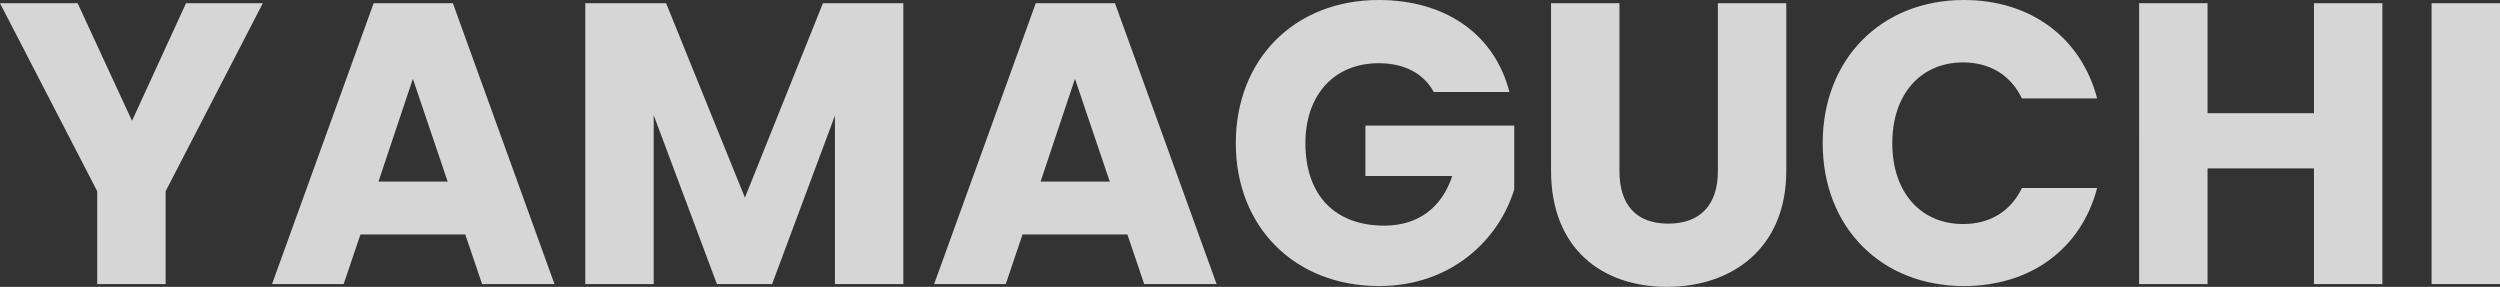 <svg xmlns="http://www.w3.org/2000/svg" width="1499.76" height="172.08" viewBox="0 0 1499.76 172.08">
  <rect x="0" y="0" width="1499.76" height="172.08" fill="#333333" stroke="none"/>
  <path id="パス_90" data-name="パス 90" d="M60-55.68V0h41.04V-55.68l58.32-112.8H113.28L80.88-97.92,48.24-168.48H1.68ZM290.88,0h43.44L273.36-168.48H225.84L164.88,0h42.96l10.08-29.76H280.8ZM270.24-61.44H228.72l20.64-61.68ZM352.8,0h41.04V-101.28L431.76,0h33.12l37.68-101.04V0H543.6V-168.48H495.36L448.56-51.84,401.28-168.48H352.8ZM688.08,0h43.44L670.56-168.48H623.04L562.08,0h42.96l10.08-29.76H678ZM667.44-61.44H625.92l20.64-61.68ZM828.72-170.4c-50.4,0-85.68,35.52-85.68,85.92S778.56,1.2,828.96,1.2c44.4,0,72.48-29.04,81.12-58.08V-95.04H820.8V-64.8h52.08c-6.24,18.96-20.4,29.76-40.8,29.76-29.52,0-47.28-18.24-47.28-49.44,0-29.28,17.52-48,43.92-48,15.36,0,26.88,6,33.12,17.28H907.2C898.32-149.76,869.04-170.4,828.72-170.4ZM932.16-67.92c0,46.56,30.48,69.6,69.6,69.6,38.88,0,71.52-23.04,71.52-69.6V-168.48h-41.04v100.8c0,19.92-10.32,31.44-29.76,31.44S973.2-47.76,973.2-67.68v-100.8H932.16Zm162.96-16.56c0,50.4,35.04,85.68,84.72,85.68,40.08,0,70.32-22.32,79.92-58.8h-45.12c-6.96,14.4-19.68,21.6-35.28,21.6-25.2,0-42.48-18.72-42.48-48.48s17.28-48.48,42.48-48.48c15.6,0,28.32,7.2,35.28,21.6h45.12c-9.6-36.48-39.84-59.04-79.92-59.04C1130.16-170.4,1095.12-134.88,1095.12-84.48ZM1389.84,0h41.04V-168.48h-41.04v66H1326v-66h-41.04V0H1326V-69.36h63.84Zm70.56,0h41.04V-168.48H1460.4Z" transform="translate(-1.68 170.4)" fill="#fff" opacity="0.8"/>
</svg>
